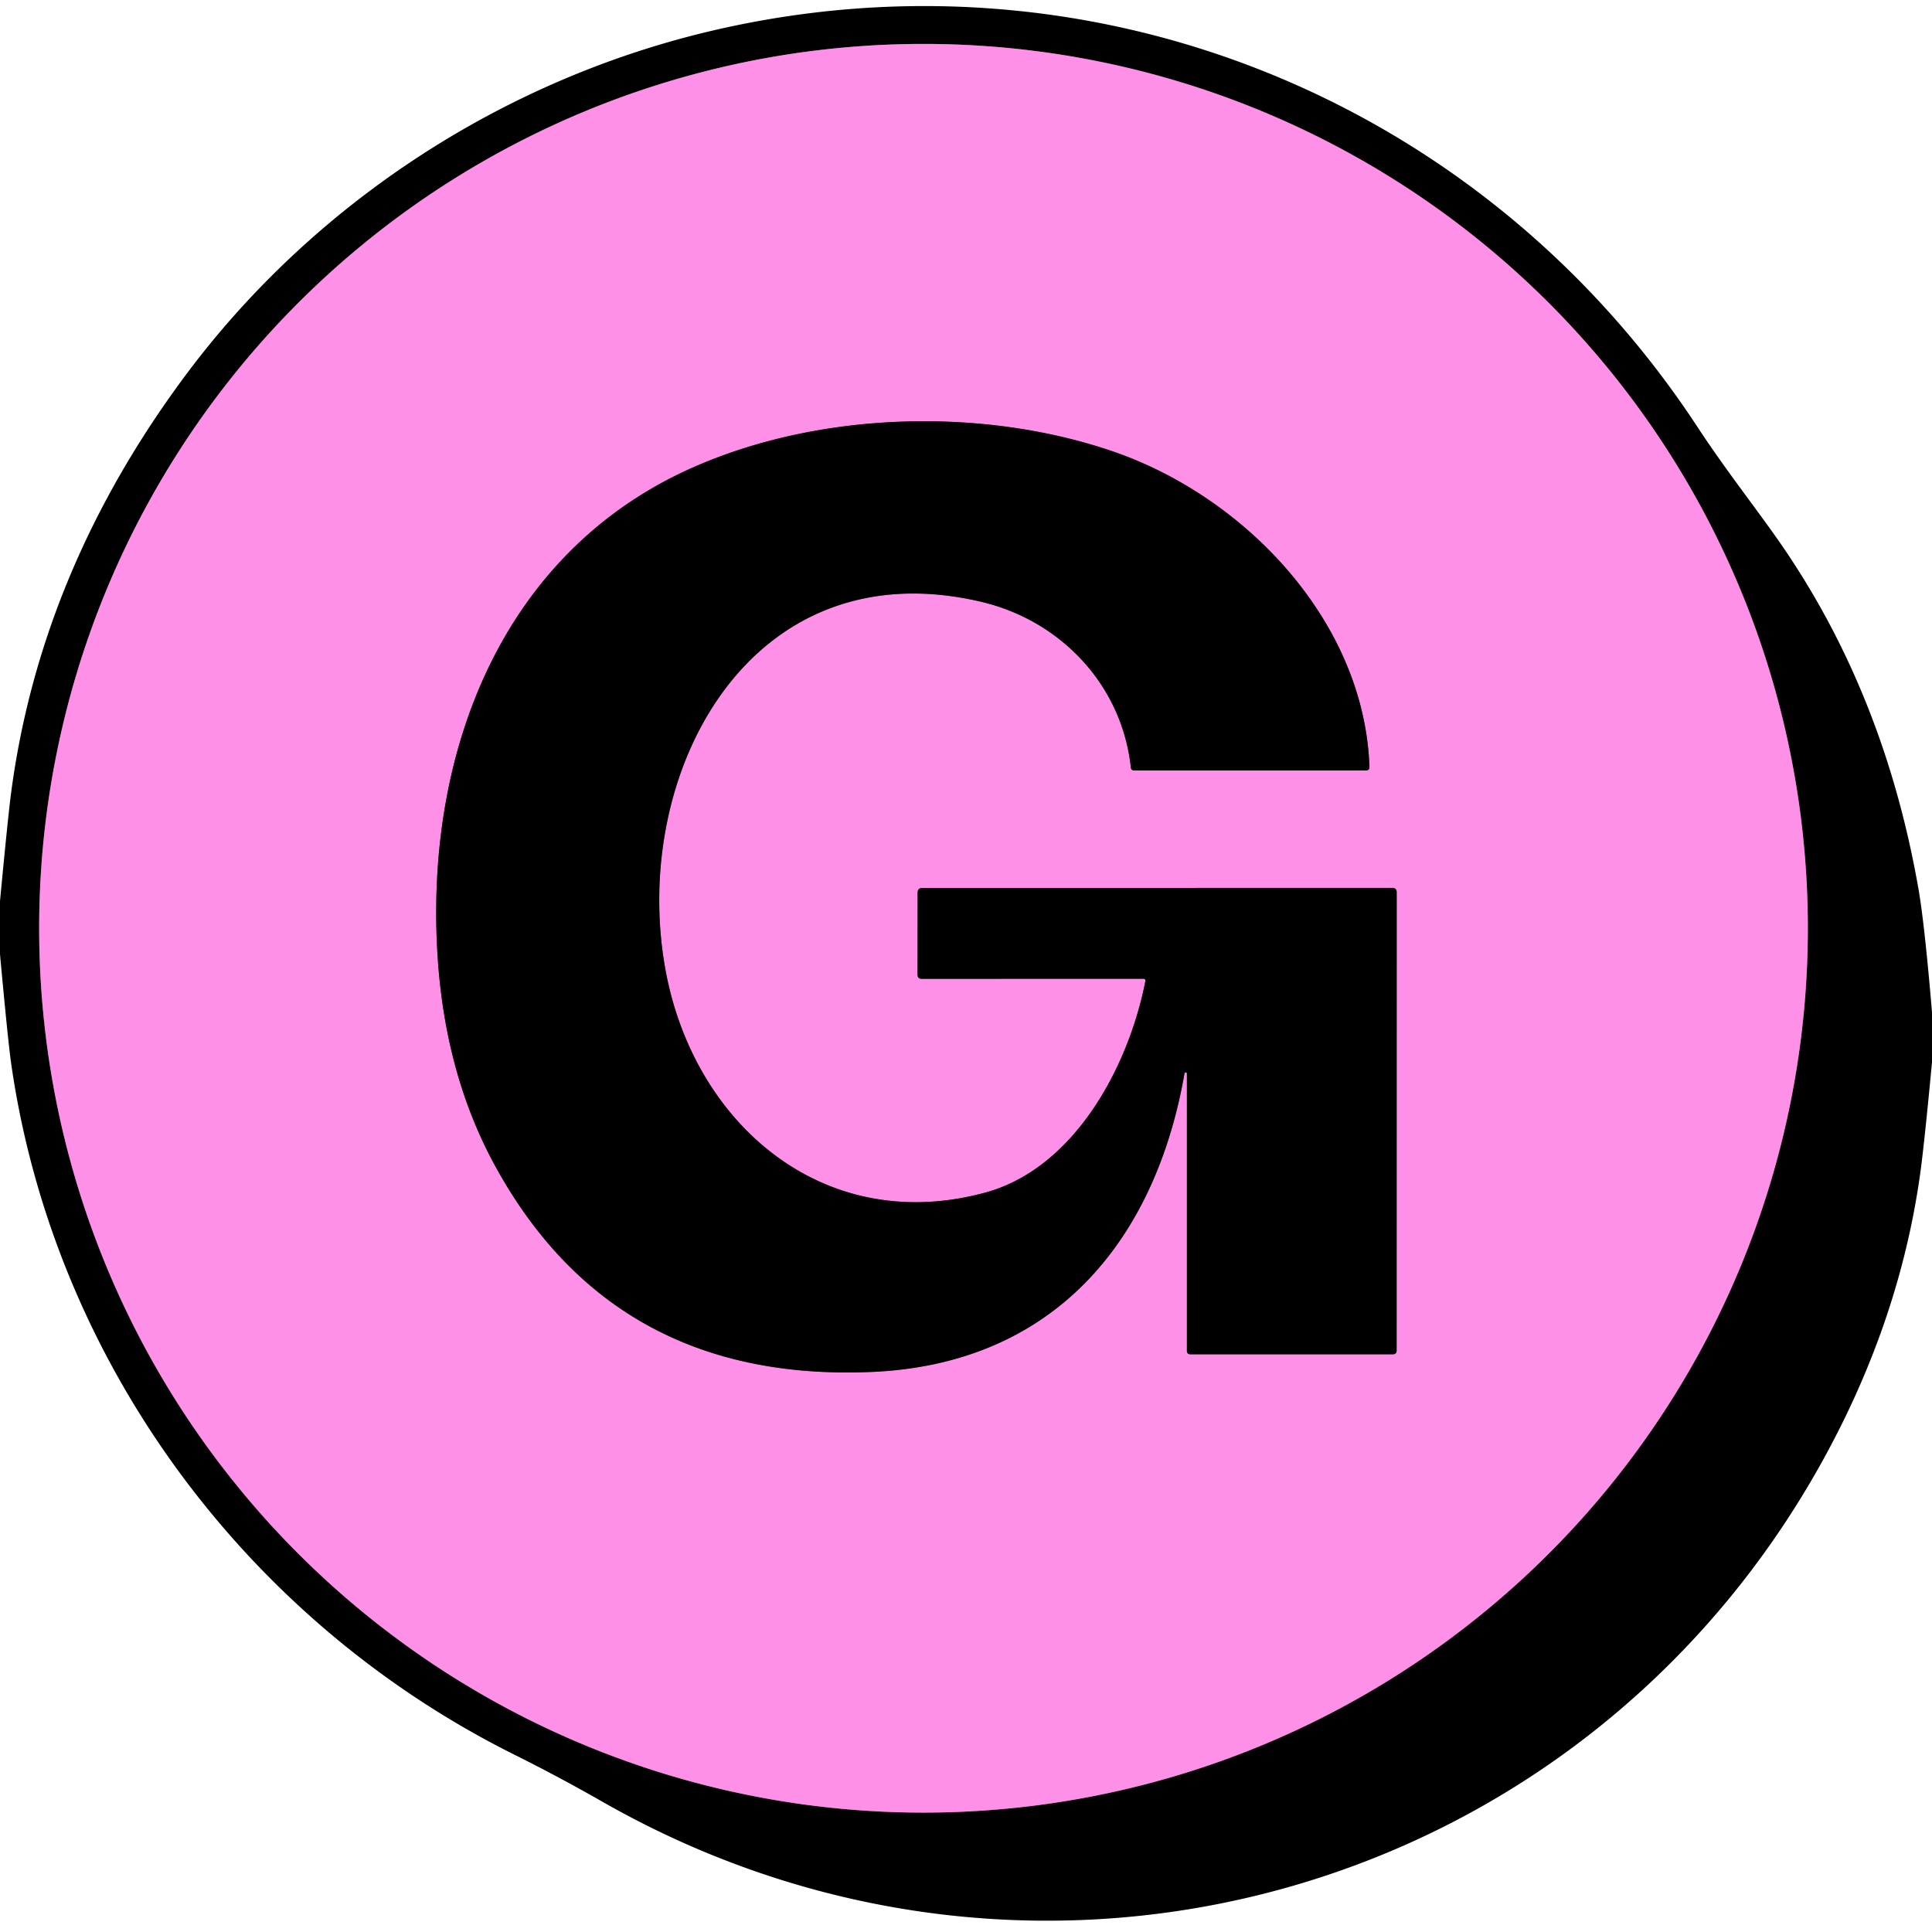 <?xml version="1.0" encoding="UTF-8" standalone="no"?>
<!DOCTYPE svg PUBLIC "-//W3C//DTD SVG 1.1//EN" "http://www.w3.org/Graphics/SVG/1.1/DTD/svg11.dtd">
<svg xmlns="http://www.w3.org/2000/svg" version="1.1" viewBox="0.00 0.00 256.00 256.00">
<g stroke-width="2.00" fill="none" stroke-linecap="butt">
<path stroke="#804874" vector-effect="non-scaling-stroke" d="
  M 239.55 123.00
  A 117.18 117.18 0.0 0 0 122.37 5.82
  A 117.18 117.18 0.0 0 0 5.19 123.00
  A 117.18 117.18 0.0 0 0 122.37 240.18
  A 117.18 117.18 0.0 0 0 239.55 123.00"
/>
<path stroke="#804874" vector-effect="non-scaling-stroke" d="
  M 157.27 142.27
  L 157.27 178.98
  Q 157.27 179.45 157.73 179.45
  L 184.56 179.45
  Q 185.06 179.45 185.06 178.94
  L 185.07 118.24
  Q 185.07 117.65 184.48 117.65
  L 122.22 117.66
  Q 121.59 117.66 121.59 118.28
  L 121.58 129.14
  Q 121.58 129.70 122.14 129.70
  L 151.48 129.69
  Q 151.83 129.69 151.76 130.04
  C 149.52 141.43 142.32 154.84 130.52 158.03
  C 109.11 163.83 91.90 148.90 88.18 128.51
  C 83.44 102.51 99.31 72.52 130.01 79.74
  C 140.57 82.23 148.65 90.77 149.84 101.67
  Q 149.88 102.09 150.30 102.09
  L 180.98 102.09
  Q 181.47 102.09 181.46 101.60
  C 180.78 82.33 164.95 65.72 147.22 59.73
  C 129.88 53.87 108.31 54.54 91.52 62.07
  C 66.61 73.25 56.44 99.40 57.94 126.00
  Q 58.84 142.15 65.63 154.53
  Q 81.37 183.24 115.49 181.79
  C 139.52 180.77 153.04 164.59 156.95 142.25
  A 0.16 0.16 0.0 0 1 157.27 142.27"
/>
</g>
<path fill="#000000" d="
  M 256.00 134.12
  L 256.00 140.76
  Q 254.96 151.77 254.44 155.49
  Q 251.68 175.27 241.34 193.85
  C 209.15 251.71 137.12 271.46 79.79 238.72
  Q 74.05 235.44 68.19 232.52
  C 32.47 214.73 7.14 180.26 1.49 141.00
  Q 1.07 138.09 0.00 126.45
  L 0.00 119.40
  Q 1.06 108.18 1.48 104.99
  Q 5.39 75.54 24.56 49.76
  C 41.42 27.09 66.41 10.67 94.14 4.12
  C 144.74 -7.83 196.44 13.18 224.90 56.54
  C 228.54 62.09 232.57 67.22 235.55 71.47
  Q 249.61 91.52 254.20 117.75
  Q 255.01 122.37 256.00 134.12
  Z
  M 239.55 123.00
  A 117.18 117.18 0.0 0 0 122.37 5.82
  A 117.18 117.18 0.0 0 0 5.19 123.00
  A 117.18 117.18 0.0 0 0 122.37 240.18
  A 117.18 117.18 0.0 0 0 239.55 123.00
  Z"
/>
<path fill="#ff90e8" d="
  M 239.55 123.00
  A 117.18 117.18 0.0 0 1 122.37 240.18
  A 117.18 117.18 0.0 0 1 5.19 123.00
  A 117.18 117.18 0.0 0 1 122.37 5.82
  A 117.18 117.18 0.0 0 1 239.55 123.00
  Z
  M 157.27 142.27
  L 157.27 178.98
  Q 157.27 179.45 157.73 179.45
  L 184.56 179.45
  Q 185.06 179.45 185.06 178.94
  L 185.07 118.24
  Q 185.07 117.65 184.48 117.65
  L 122.22 117.66
  Q 121.59 117.66 121.59 118.28
  L 121.58 129.14
  Q 121.58 129.70 122.14 129.70
  L 151.48 129.69
  Q 151.83 129.69 151.76 130.04
  C 149.52 141.43 142.32 154.84 130.52 158.03
  C 109.11 163.83 91.90 148.90 88.18 128.51
  C 83.44 102.51 99.31 72.52 130.01 79.74
  C 140.57 82.23 148.65 90.77 149.84 101.67
  Q 149.88 102.09 150.30 102.09
  L 180.98 102.09
  Q 181.47 102.09 181.46 101.60
  C 180.78 82.33 164.95 65.72 147.22 59.73
  C 129.88 53.87 108.31 54.54 91.52 62.07
  C 66.61 73.25 56.44 99.40 57.94 126.00
  Q 58.84 142.15 65.63 154.53
  Q 81.37 183.24 115.49 181.79
  C 139.52 180.77 153.04 164.59 156.95 142.25
  A 0.16 0.16 0.0 0 1 157.27 142.27
  Z"
/>
<path fill="#000000" d="
  M 156.95 142.25
  C 153.04 164.59 139.52 180.77 115.49 181.79
  Q 81.37 183.24 65.63 154.53
  Q 58.84 142.15 57.94 126.00
  C 56.44 99.40 66.61 73.25 91.52 62.07
  C 108.31 54.54 129.88 53.87 147.22 59.73
  C 164.95 65.72 180.78 82.33 181.46 101.60
  Q 181.47 102.09 180.98 102.09
  L 150.30 102.09
  Q 149.88 102.09 149.84 101.67
  C 148.65 90.77 140.57 82.23 130.01 79.74
  C 99.31 72.52 83.44 102.51 88.18 128.51
  C 91.90 148.90 109.11 163.83 130.52 158.03
  C 142.32 154.84 149.52 141.43 151.76 130.04
  Q 151.83 129.69 151.48 129.69
  L 122.14 129.70
  Q 121.58 129.70 121.58 129.14
  L 121.59 118.28
  Q 121.59 117.66 122.22 117.66
  L 184.48 117.65
  Q 185.07 117.65 185.07 118.24
  L 185.06 178.94
  Q 185.06 179.45 184.56 179.45
  L 157.73 179.45
  Q 157.27 179.45 157.27 178.98
  L 157.27 142.27
  A 0.16 0.16 0.0 0 0 156.95 142.25
  Z"
/>
</svg>

